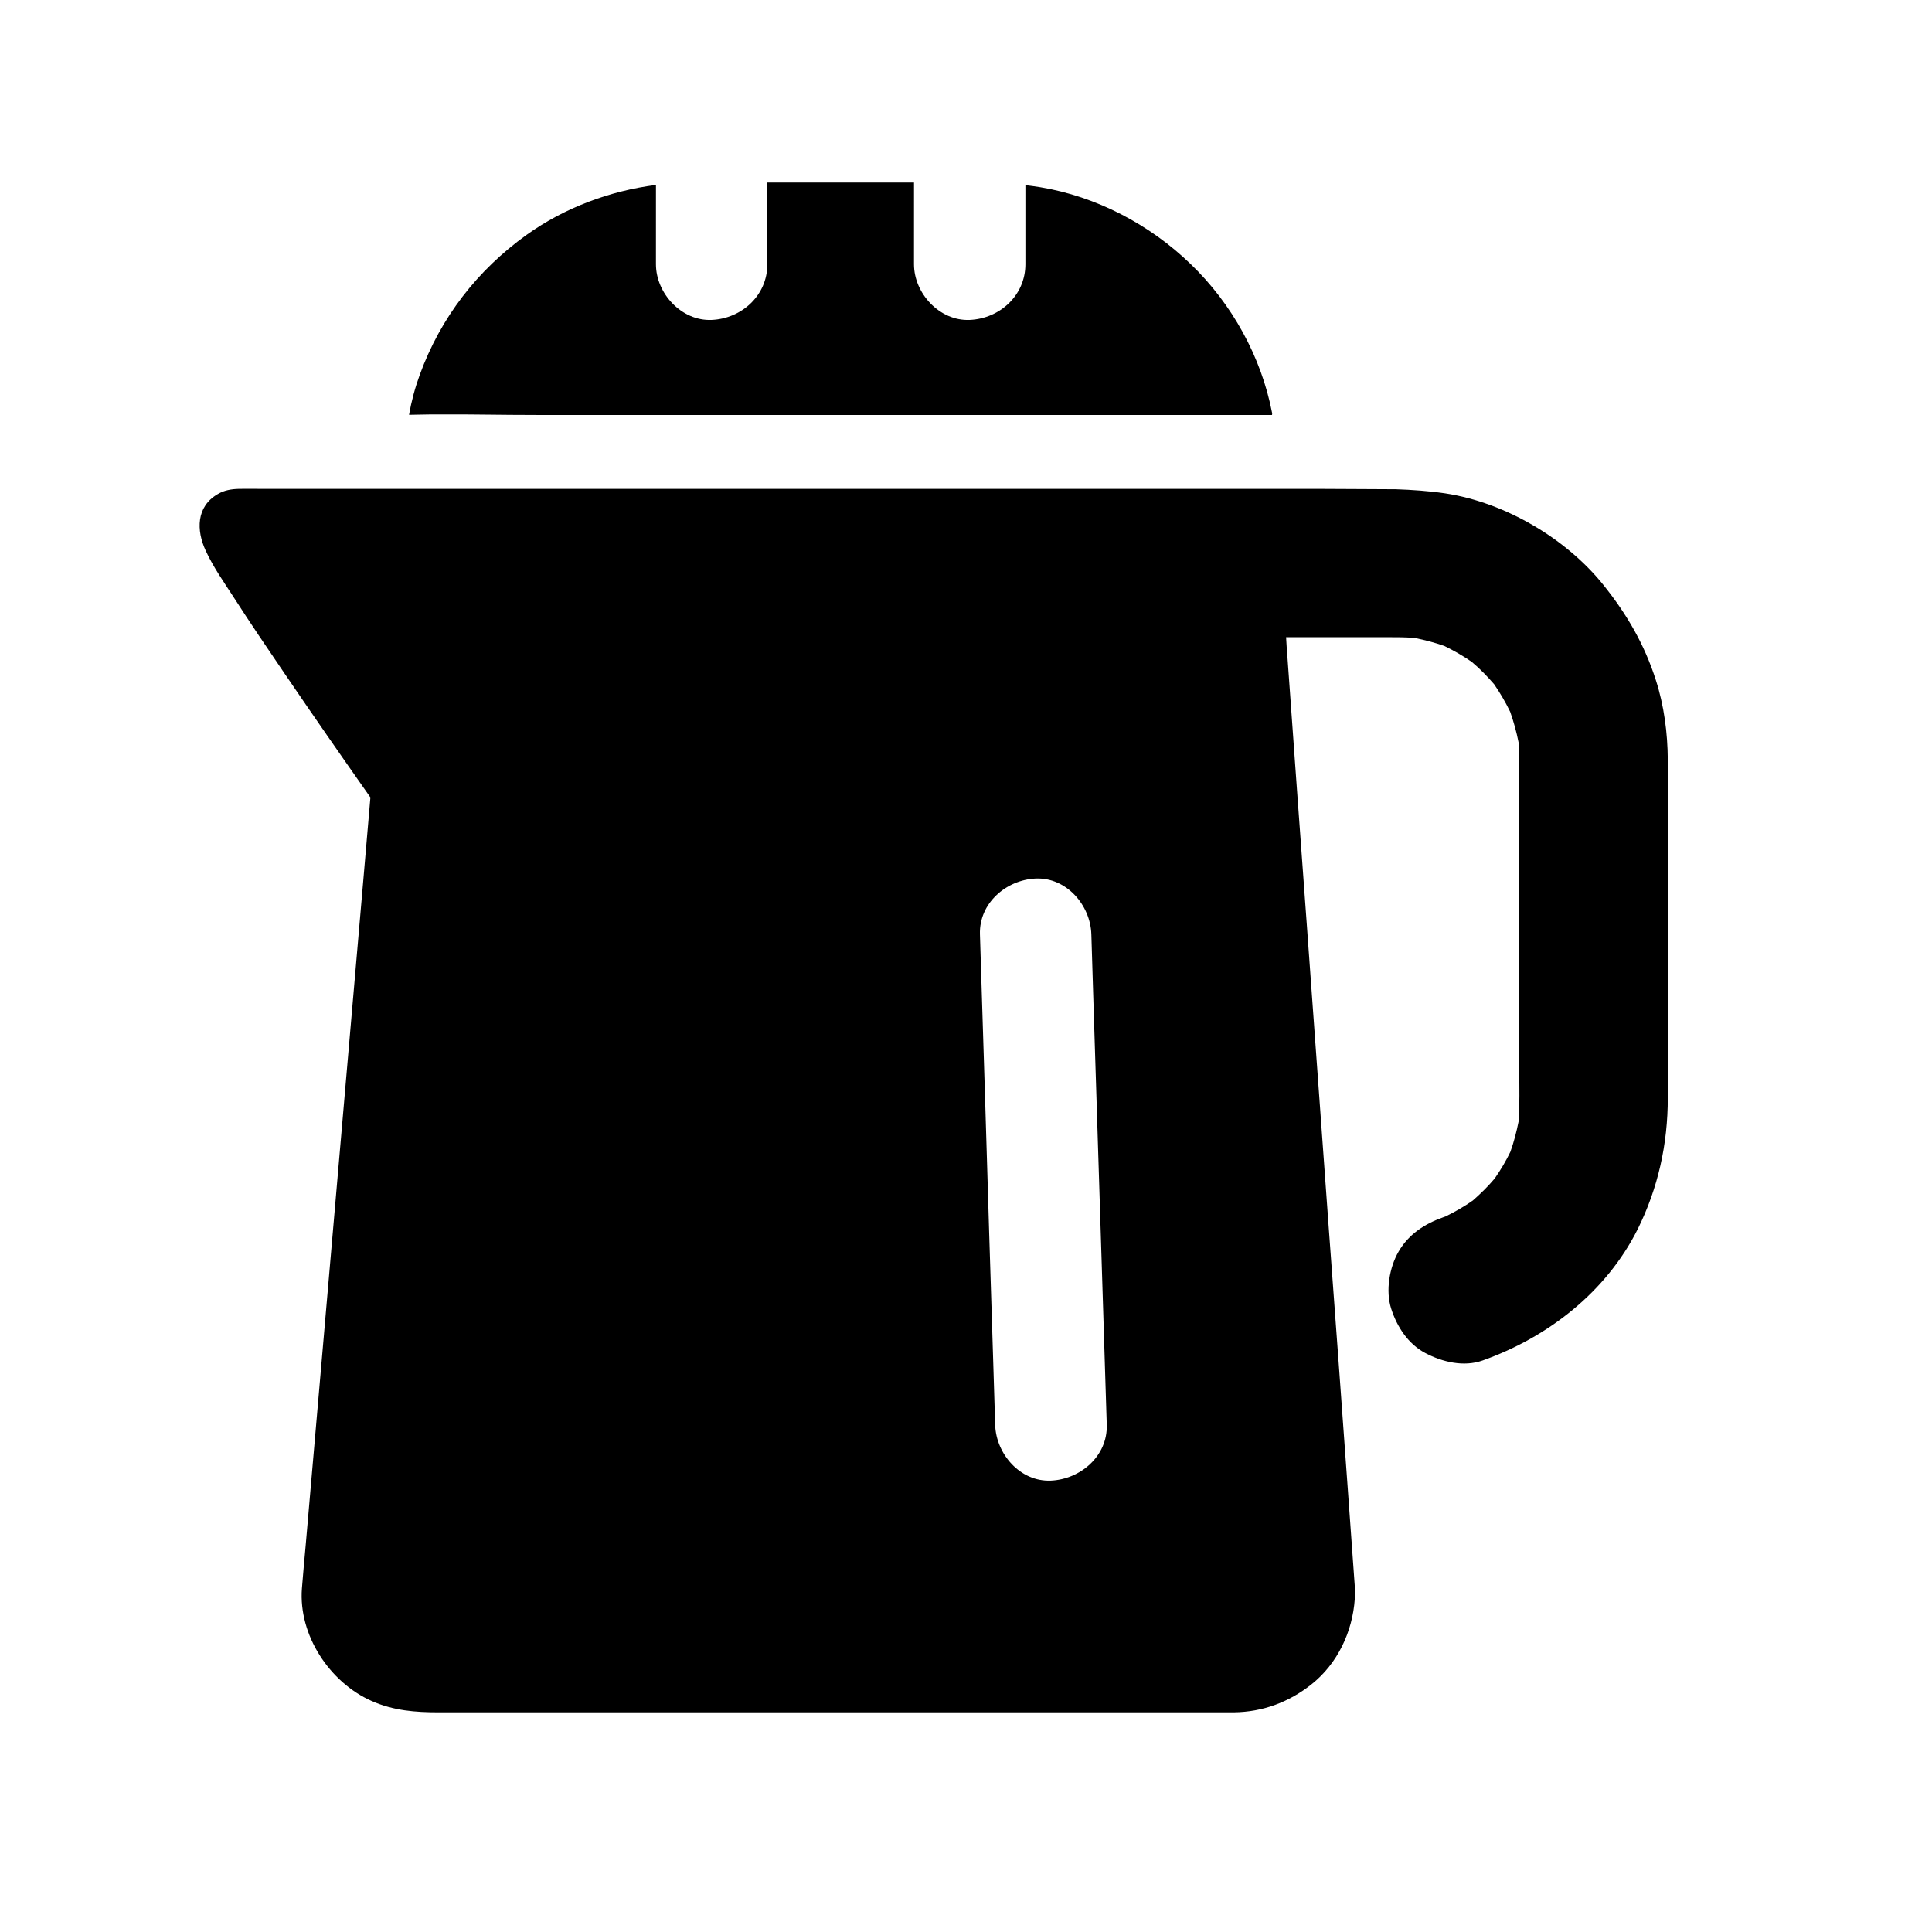 <?xml version="1.0" encoding="UTF-8"?>
<!-- The Best Svg Icon site in the world: iconSvg.co, Visit us! https://iconsvg.co -->
<svg fill="#000000" width="800px" height="800px" version="1.1" viewBox="144 144 512 512" xmlns="http://www.w3.org/2000/svg">
 <g>
  <path d="m585.98 345.29c-0.051-7.035-0.984-14.27-3.148-21.008-3.051-9.543-7.723-17.562-13.973-25.34-5.066-6.297-11.66-11.711-18.598-15.742-7.086-4.133-15.152-7.231-23.32-8.461-4.379-0.641-8.707-0.934-13.039-1.082-6.543 0-13.039-0.098-19.582-0.098l-281.23-0.004c-1.918 0-3.836-0.051-5.758 0-1.969 0.051-3.887 0.344-5.609 1.379-5.805 3.344-5.656 9.691-3.246 14.906 2.016 4.43 4.922 8.512 7.527 12.547 4.328 6.742 8.809 13.332 13.332 19.977 7.527 11.07 15.152 22.043 22.828 32.965-0.641 7.43-1.277 14.859-1.918 22.336-1.672 19.484-3.394 39.016-5.066 58.5-1.918 22.336-3.887 44.672-5.805 67.012-1.477 16.828-2.902 33.703-4.379 50.527-0.344 3.738-0.688 7.527-0.984 11.266-0.934 12.348 7.332 24.895 18.5 29.816 5.758 2.559 11.562 3 17.664 3h208.12 2.707c7.676-0.098 14.613-2.707 20.566-7.43 6.887-5.461 10.875-13.922 11.465-22.633 0.098-0.59 0.148-1.18 0.098-1.82 0-0.492-0.051-0.984-0.098-1.477v-0.051c-0.641-8.906-1.277-17.809-1.918-26.668-1.625-22.484-3.246-44.969-4.922-67.453-1.969-27.207-3.938-54.367-5.902-81.574-1.723-23.566-3.445-47.133-5.117-70.699-0.148-1.723-0.246-3.394-0.344-5.117h26.914c2.363 0 4.773 0 7.133 0.195 2.707 0.543 5.363 1.23 7.969 2.164 2.508 1.23 4.922 2.609 7.184 4.184 2.164 1.82 4.133 3.836 5.953 5.953 1.574 2.312 3 4.723 4.231 7.281 0.934 2.656 1.672 5.312 2.215 8.07 0.297 3.887 0.195 7.824 0.195 11.711v75.078c0 4.574 0.148 9.199-0.195 13.777-0.543 2.707-1.23 5.363-2.164 7.969-1.18 2.461-2.559 4.773-4.133 7.035-1.77 2.117-3.738 4.035-5.805 5.856-2.312 1.625-4.723 3-7.231 4.231-0.246 0.098-0.441 0.148-0.688 0.246-4.871 1.723-9.102 4.477-11.758 9.055-2.461 4.231-3.492 10.43-1.969 15.152 1.523 4.773 4.477 9.348 9.055 11.758 4.477 2.363 10.184 3.738 15.152 1.969 17.32-6.148 32.719-18.105 41.082-34.734 5.453-10.969 8.012-22.582 8.012-34.883v-48.707c0-13.629 0.047-27.305 0-40.934zm-163.49 191.09c-8.117 0.344-14.516-7.035-14.762-14.762-0.148-5.312-0.344-10.676-0.492-15.988-0.738-23.371-1.477-46.691-2.164-70.062-0.441-14.66-0.934-29.324-1.379-43.984-0.246-8.266 6.988-14.414 14.762-14.762 8.168-0.344 14.516 7.035 14.762 14.762 0.148 5.312 0.344 10.676 0.492 15.988 0.738 23.371 1.477 46.691 2.215 70.062 0.441 14.66 0.934 29.324 1.379 43.984 0.242 8.266-6.992 14.414-14.812 14.762z"/>
  <path d="m481.13 253.48c-2.856-14.906-10.676-29.027-21.598-39.508-10.824-10.48-24.992-17.91-39.902-20.367-1.277-0.195-2.609-0.395-3.887-0.543v20.961c0 8.266-6.789 14.414-14.762 14.762-7.969 0.344-14.762-7.035-14.762-14.762l0.004-21.648h-38.867v21.648c0 8.266-6.789 14.414-14.762 14.762-7.969 0.344-14.762-7.035-14.762-14.762l0.004-21.012c-12.25 1.574-24.254 6.051-34.293 13.234-13.039 9.348-22.781 21.941-28.289 37.047-1.277 3.492-2.215 7.035-2.856 10.629h0.051 0.441c3.148-0.098 6.297-0.098 9.445-0.098 3.394 0 6.742 0 10.137 0.051 4.574 0.051 9.152 0.098 13.777 0.098h194.83c0.098-0.246 0.047-0.344 0.047-0.492z"/>
 </g>
</svg>
